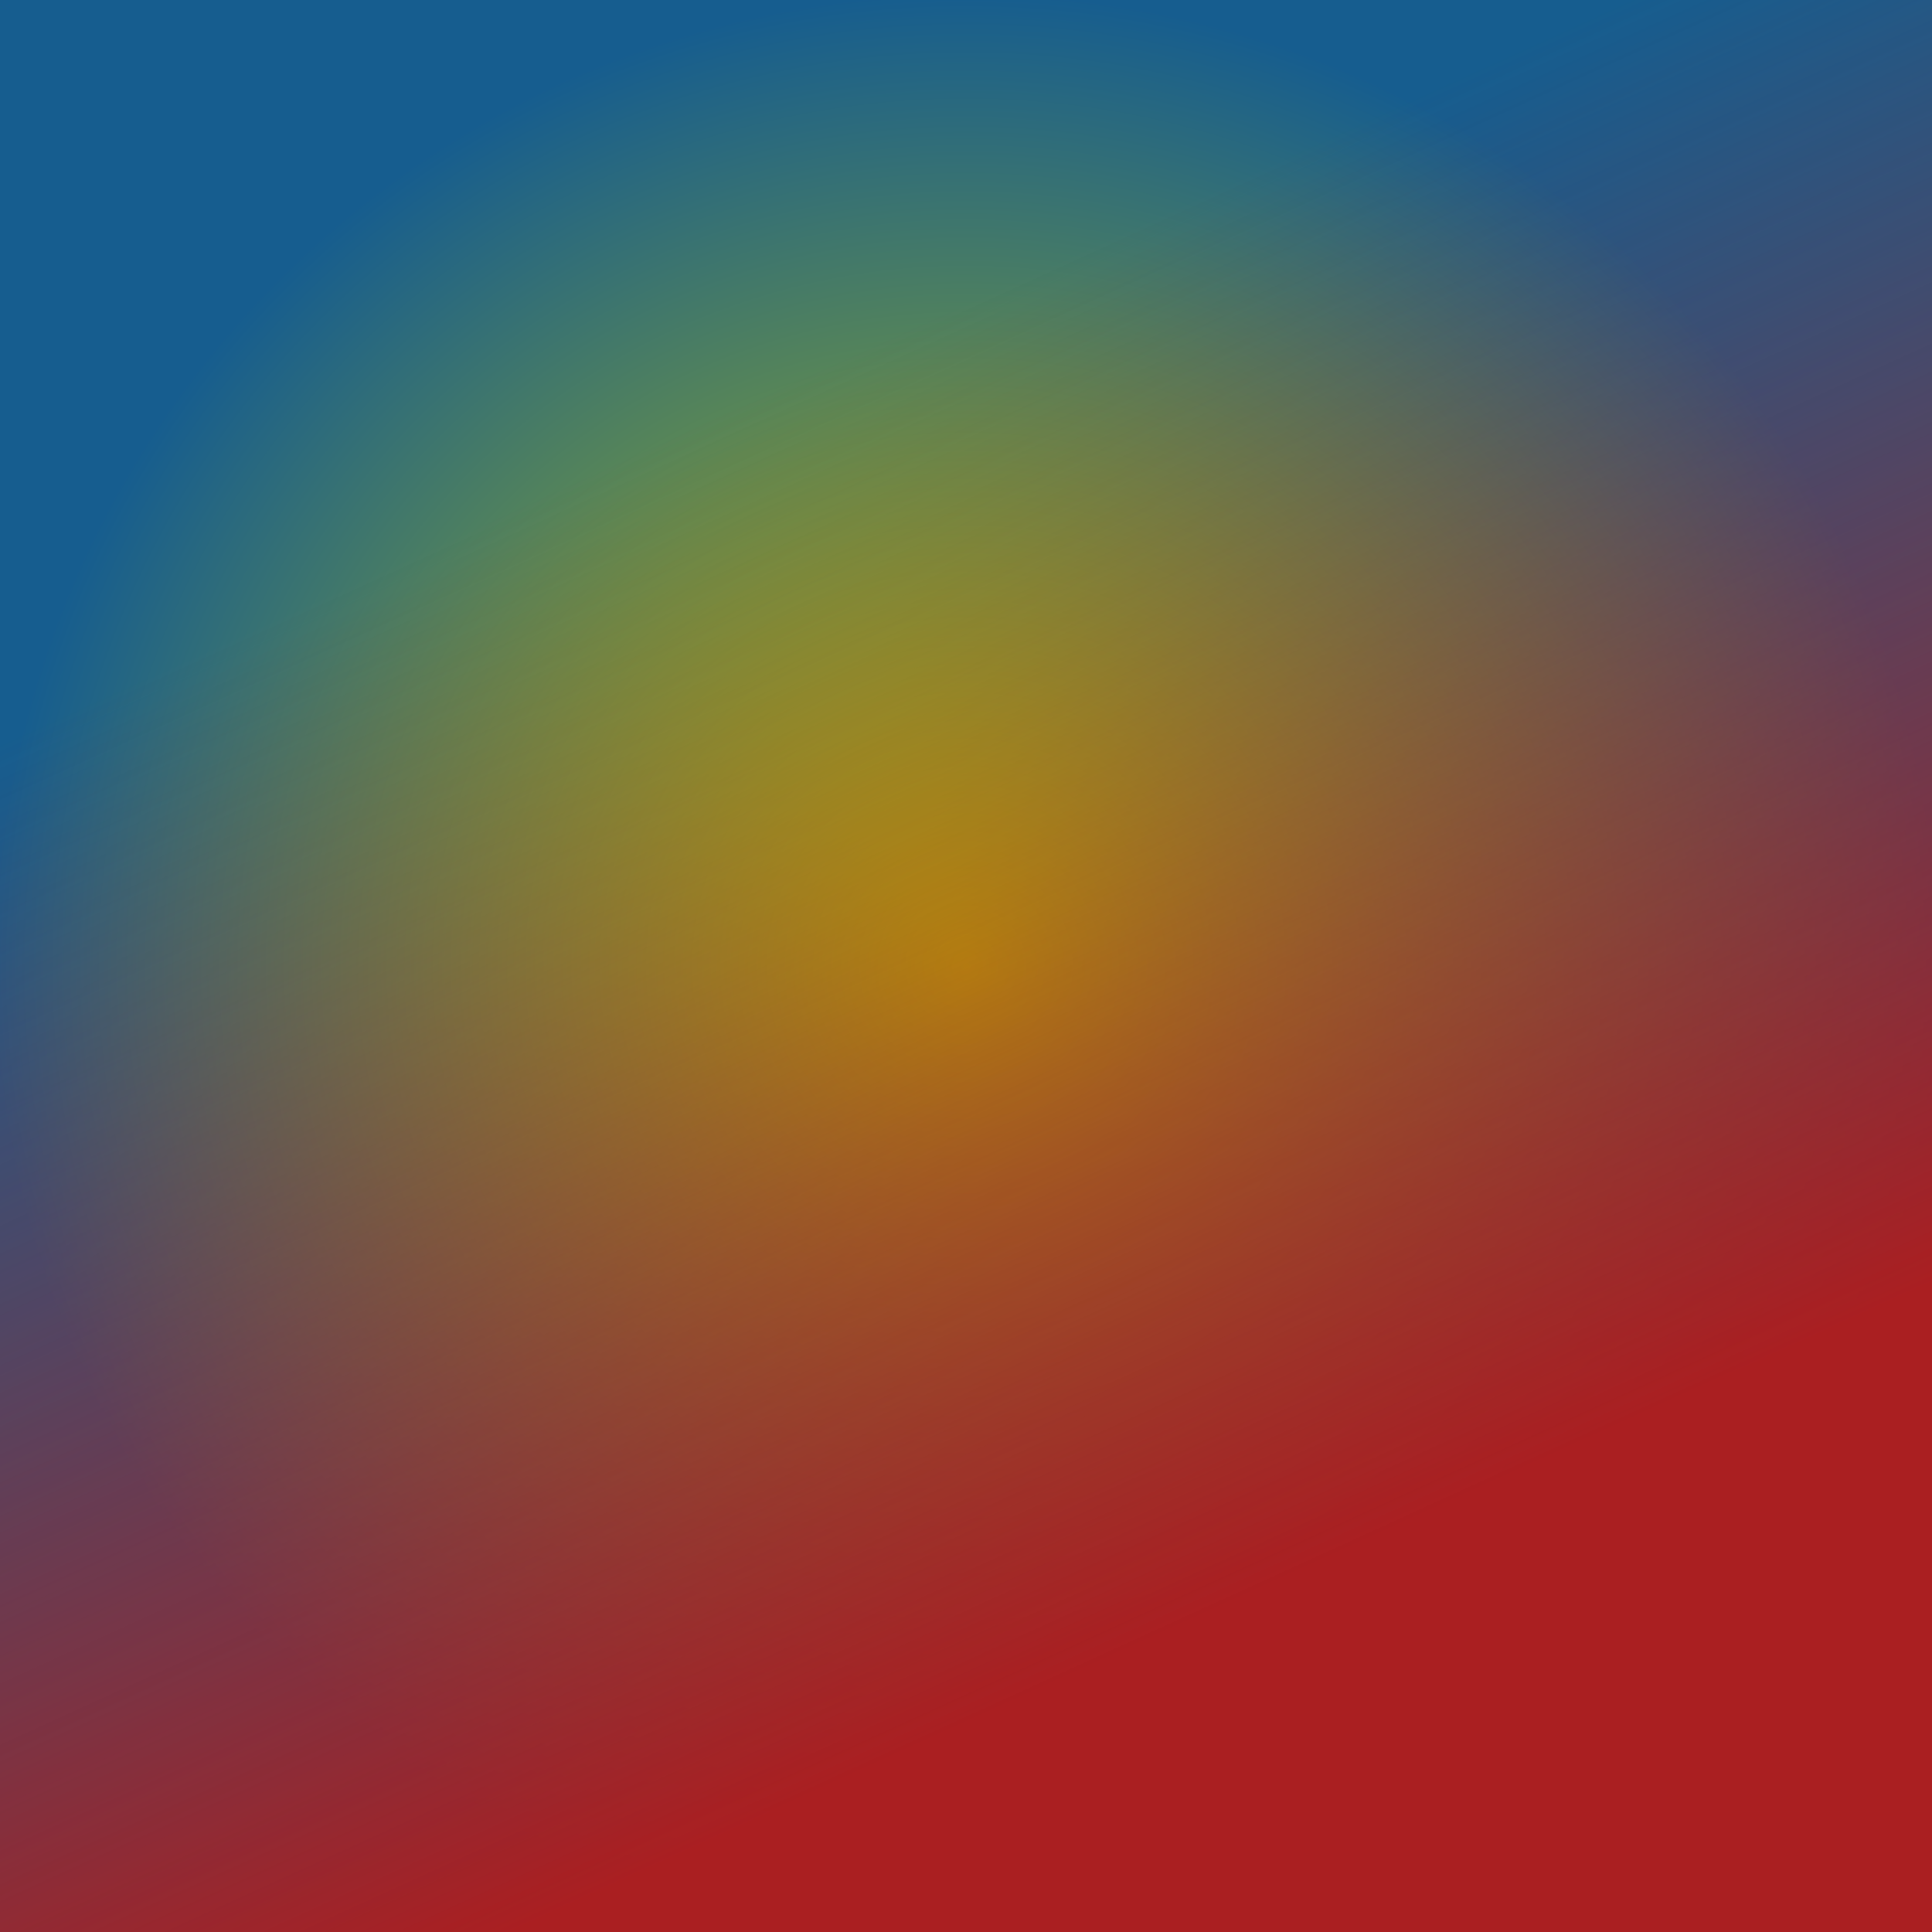 <svg width="370" height="370" viewBox="0 0 370 370" fill="none" xmlns="http://www.w3.org/2000/svg">
<rect x="0" y="0" width="370" height="370" fill="#333333" stroke="none"/>
<g clip-path="url(#clip0_29_30)">
<rect width="370" height="370" fill="url(#paint0_radial_29_30)"/>
<rect width="370" height="370" fill="url(#paint1_linear_29_30)"/>
<g style="mix-blend-mode:overlay">
<path d="M-106.306 -101.899L157.376 87.619L-65.01 220.189L-106.306 -101.899Z" fill="#F1F1F1"/>
<path d="M-60.993 242.085L202.12 431.943L-19.127 563.833L-60.993 242.085Z" fill="#F1F1F1"/>
<path d="M174.727 101.567L437.84 291.425L216.594 423.315L174.727 101.567Z" fill="#F1F1F1"/>
</g>
<g style="mix-blend-mode:exclusion">
<path d="M-94.634 -227.011L185.579 4.586L-39.612 132.334L-94.634 -227.011Z" fill="#F1F1F1"/>
<path d="M-34.619 156.866L245.017 388.791L20.981 515.884L-34.619 156.866Z" fill="#F1F1F1"/>
<path d="M204.074 21.458L483.709 253.383L259.673 380.476L204.074 21.458Z" fill="#F1F1F1"/>
</g>
<g style="mix-blend-mode:hue">
<rect width="370" height="370" fill="url(#paint2_radial_29_30)"/>
<rect width="370" height="370" fill="url(#paint3_linear_29_30)"/>
</g>
</g>
<defs>
<radialGradient id="paint0_radial_29_30" cx="0" cy="0" r="1" gradientUnits="userSpaceOnUse" gradientTransform="translate(185 185) rotate(90) scale(185)">
<stop stop-color="#BFC600"/>
<stop offset="1" stop-color="#165D8F"/>
</radialGradient>
<linearGradient id="paint1_linear_29_30" x1="451.5" y1="-104.5" x2="97" y2="290" gradientUnits="userSpaceOnUse">
<stop stop-color="#FFEE00" stop-opacity="0"/>
<stop offset="1" stop-color="#B883E9"/>
</linearGradient>
<radialGradient id="paint2_radial_29_30" cx="0" cy="0" r="1" gradientUnits="userSpaceOnUse" gradientTransform="translate(185 185) rotate(90) scale(185)">
<stop stop-color="#BFC600"/>
<stop offset="1" stop-color="#165D8F"/>
</radialGradient>
<linearGradient id="paint3_linear_29_30" x1="56.5" y1="116.5" x2="159.5" y2="342" gradientUnits="userSpaceOnUse">
<stop stop-color="#A22626" stop-opacity="0"/>
<stop offset="1" stop-color="#AA1F21"/>
</linearGradient>
<clipPath id="clip0_29_30">
<rect width="370" height="370" fill="white"/>
</clipPath>
</defs>
</svg>
